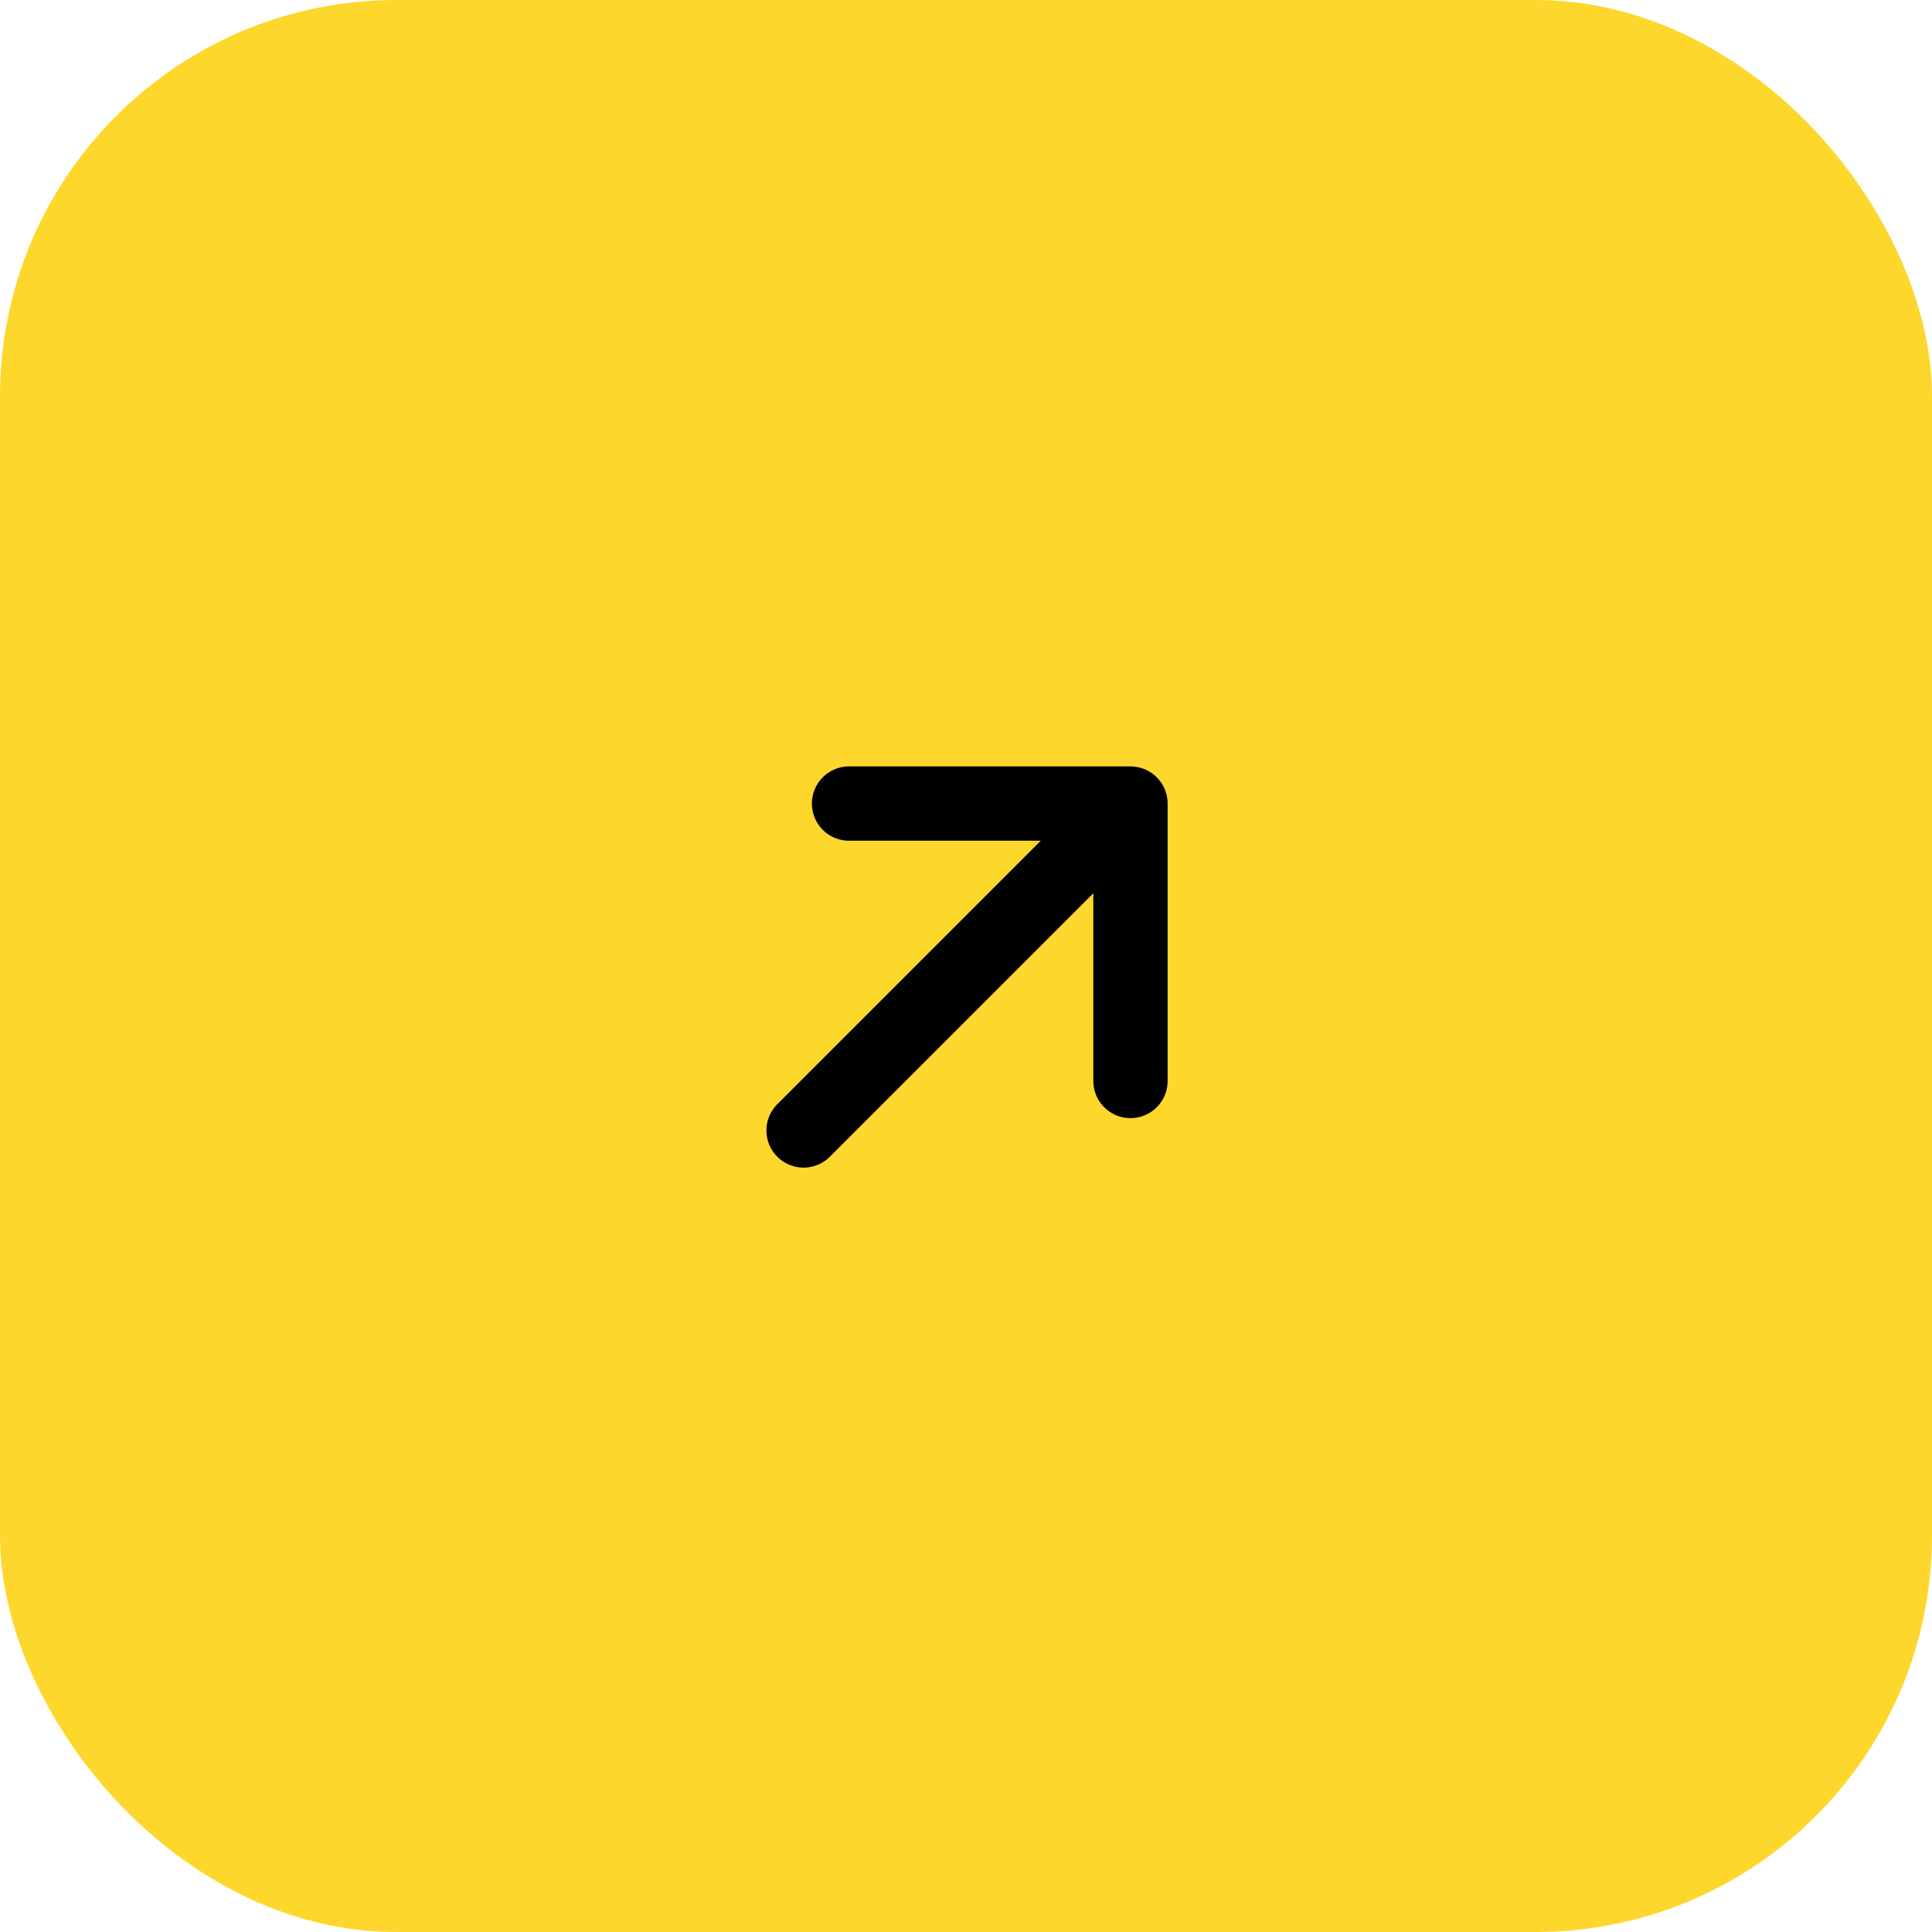 <svg width="39" height="39" viewBox="0 0 39 39" fill="none" xmlns="http://www.w3.org/2000/svg">
<rect width="39" height="39" rx="8" fill="#FED72C"/>
<path d="M17.139 16.221L22.82 16.221M22.82 16.221L22.82 21.821M22.82 16.221L16.221 22.82" stroke="black" stroke-width="1.5" stroke-linecap="round" stroke-linejoin="round"/>
</svg>
